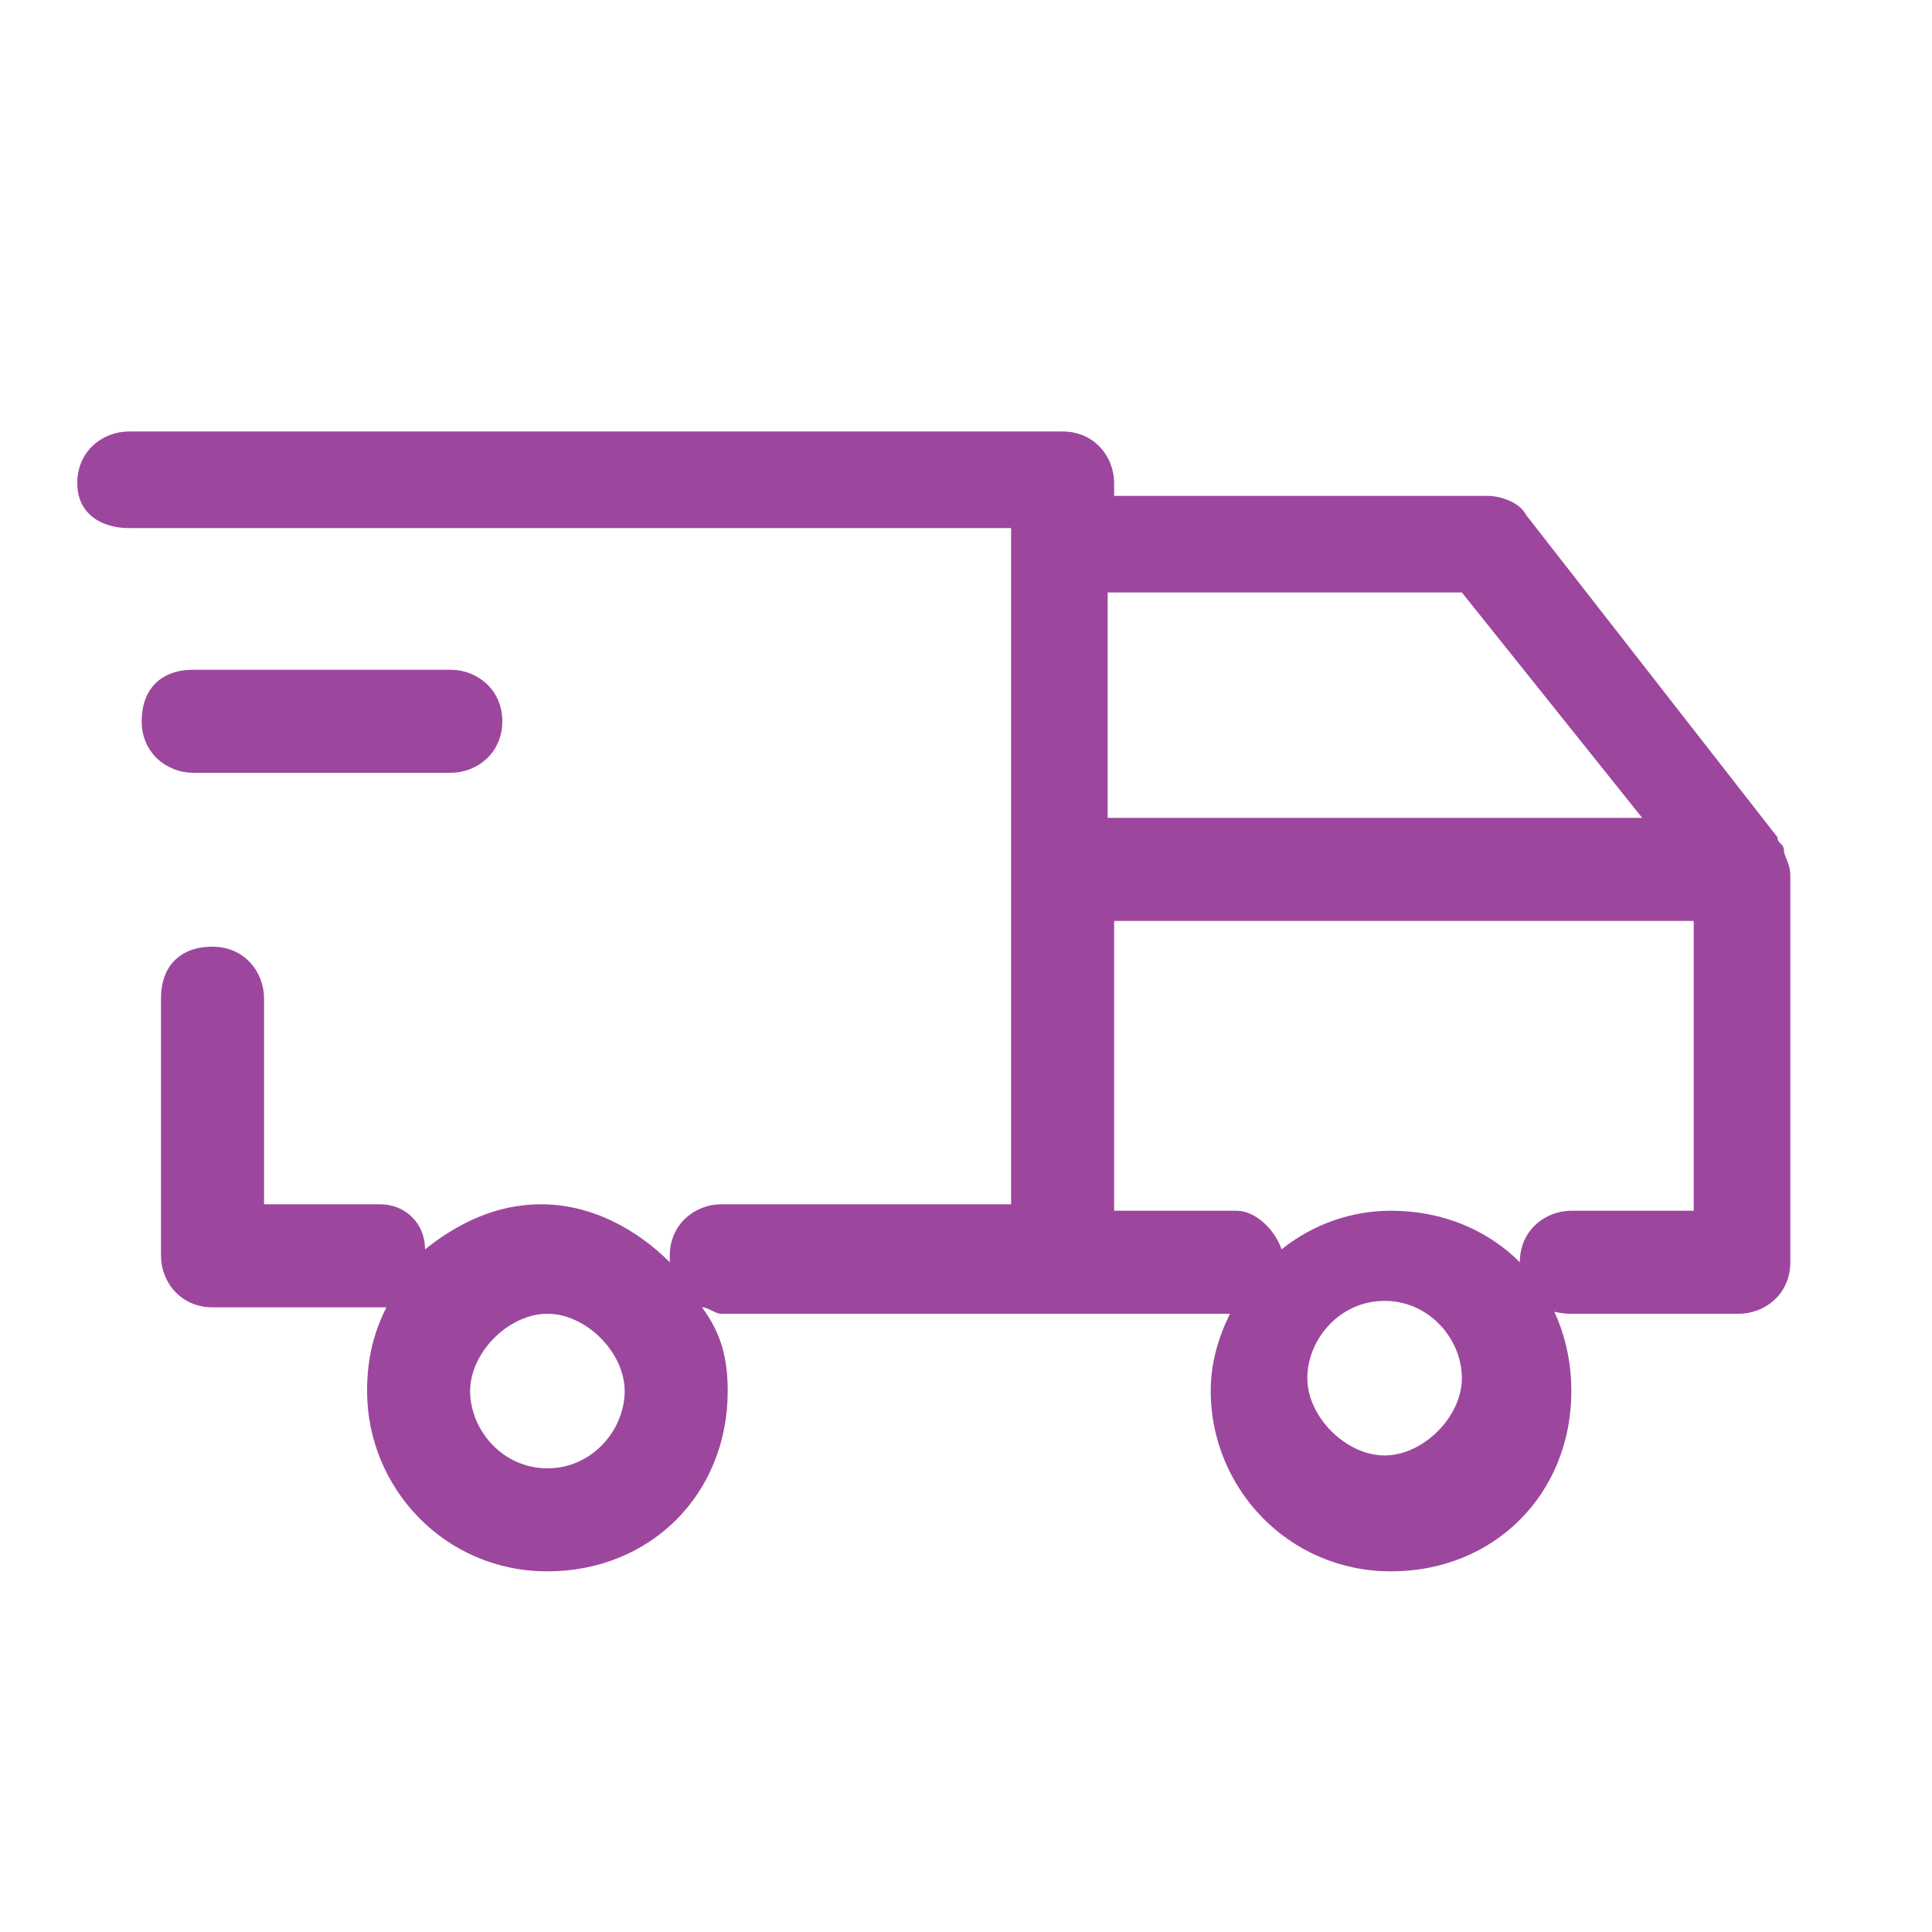 <?xml version="1.0" encoding="utf-8"?>
<!-- Generator: Adobe Illustrator 25.3.1, SVG Export Plug-In . SVG Version: 6.00 Build 0)  -->
<svg version="1.1" id="delive_ry" xmlns="http://www.w3.org/2000/svg" xmlns:xlink="http://www.w3.org/1999/xlink" x="0px" y="0px"
	 viewBox="0 0 30 30" style="enable-background:new 0 0 30 30;" xml:space="preserve">
<style type="text/css">
	.st0{fill:none;}
	.st1{fill:#9C479D;}
</style>
<path id="Path_13" class="st0" d="M0,0h30v30H0V0z"/>
<path class="st1" d="M27.7,13.2L27.7,13.2C27.7,13.2,27.7,13.2,27.7,13.2C27.7,13.2,27.7,13.2,27.7,13.2L27.7,13.2
	c0-0.1-0.1-0.1-0.1-0.2l-3.9-5c-0.1-0.2-0.4-0.3-0.6-0.3h-5.8V7.5c0-0.4-0.3-0.8-0.8-0.8H2c-0.4,0-0.8,0.3-0.8,0.8S1.6,8.2,2,8.2
	h13.7v10.5h-4.5c-0.4,0-0.8,0.3-0.8,0.8c0,0,0,0.1,0,0.1c-0.5-0.5-1.2-0.9-2-0.9c-0.7,0-1.3,0.3-1.8,0.7c0-0.4-0.3-0.7-0.7-0.7H4.1
	v-3.2c0-0.4-0.3-0.8-0.8-0.8s-0.8,0.3-0.8,0.8v4c0,0.4,0.3,0.8,0.8,0.8h2.6c0,0,0.1,0,0.1,0c-0.2,0.4-0.3,0.8-0.3,1.3
	c0,1.5,1.2,2.8,2.8,2.8s2.8-1.2,2.8-2.8c0-0.5-0.1-0.9-0.4-1.3c0.1,0,0.2,0.1,0.3,0.1h7.9c-0.2,0.4-0.3,0.8-0.3,1.2
	c0,1.5,1.2,2.8,2.8,2.8s2.8-1.2,2.8-2.8s-1.2-2.8-2.8-2.8c-0.6,0-1.2,0.2-1.7,0.6c-0.1-0.3-0.4-0.6-0.7-0.6h-1.9v-4.5h9v4.5h-1.9
	c-0.4,0-0.8,0.3-0.8,0.8s0.3,0.8,0.8,0.8H27c0.4,0,0.8-0.3,0.8-0.8v-6C27.8,13.4,27.7,13.3,27.7,13.2z M8.5,22.8
	c-0.7,0-1.2-0.6-1.2-1.2s0.6-1.2,1.2-1.2s1.2,0.6,1.2,1.2S9.2,22.8,8.5,22.8z M21.5,20.2c0.7,0,1.2,0.6,1.2,1.2s-0.6,1.2-1.2,1.2
	s-1.2-0.6-1.2-1.2S20.8,20.2,21.5,20.2z M17.2,12.8V9.2h5.5l2.8,3.5H17.2z"/>
<path class="st1" d="M7,12H3c-0.4,0-0.8-0.3-0.8-0.8s0.3-0.8,0.8-0.8h4c0.4,0,0.8,0.3,0.8,0.8S7.4,12,7,12z"/>
</svg>
